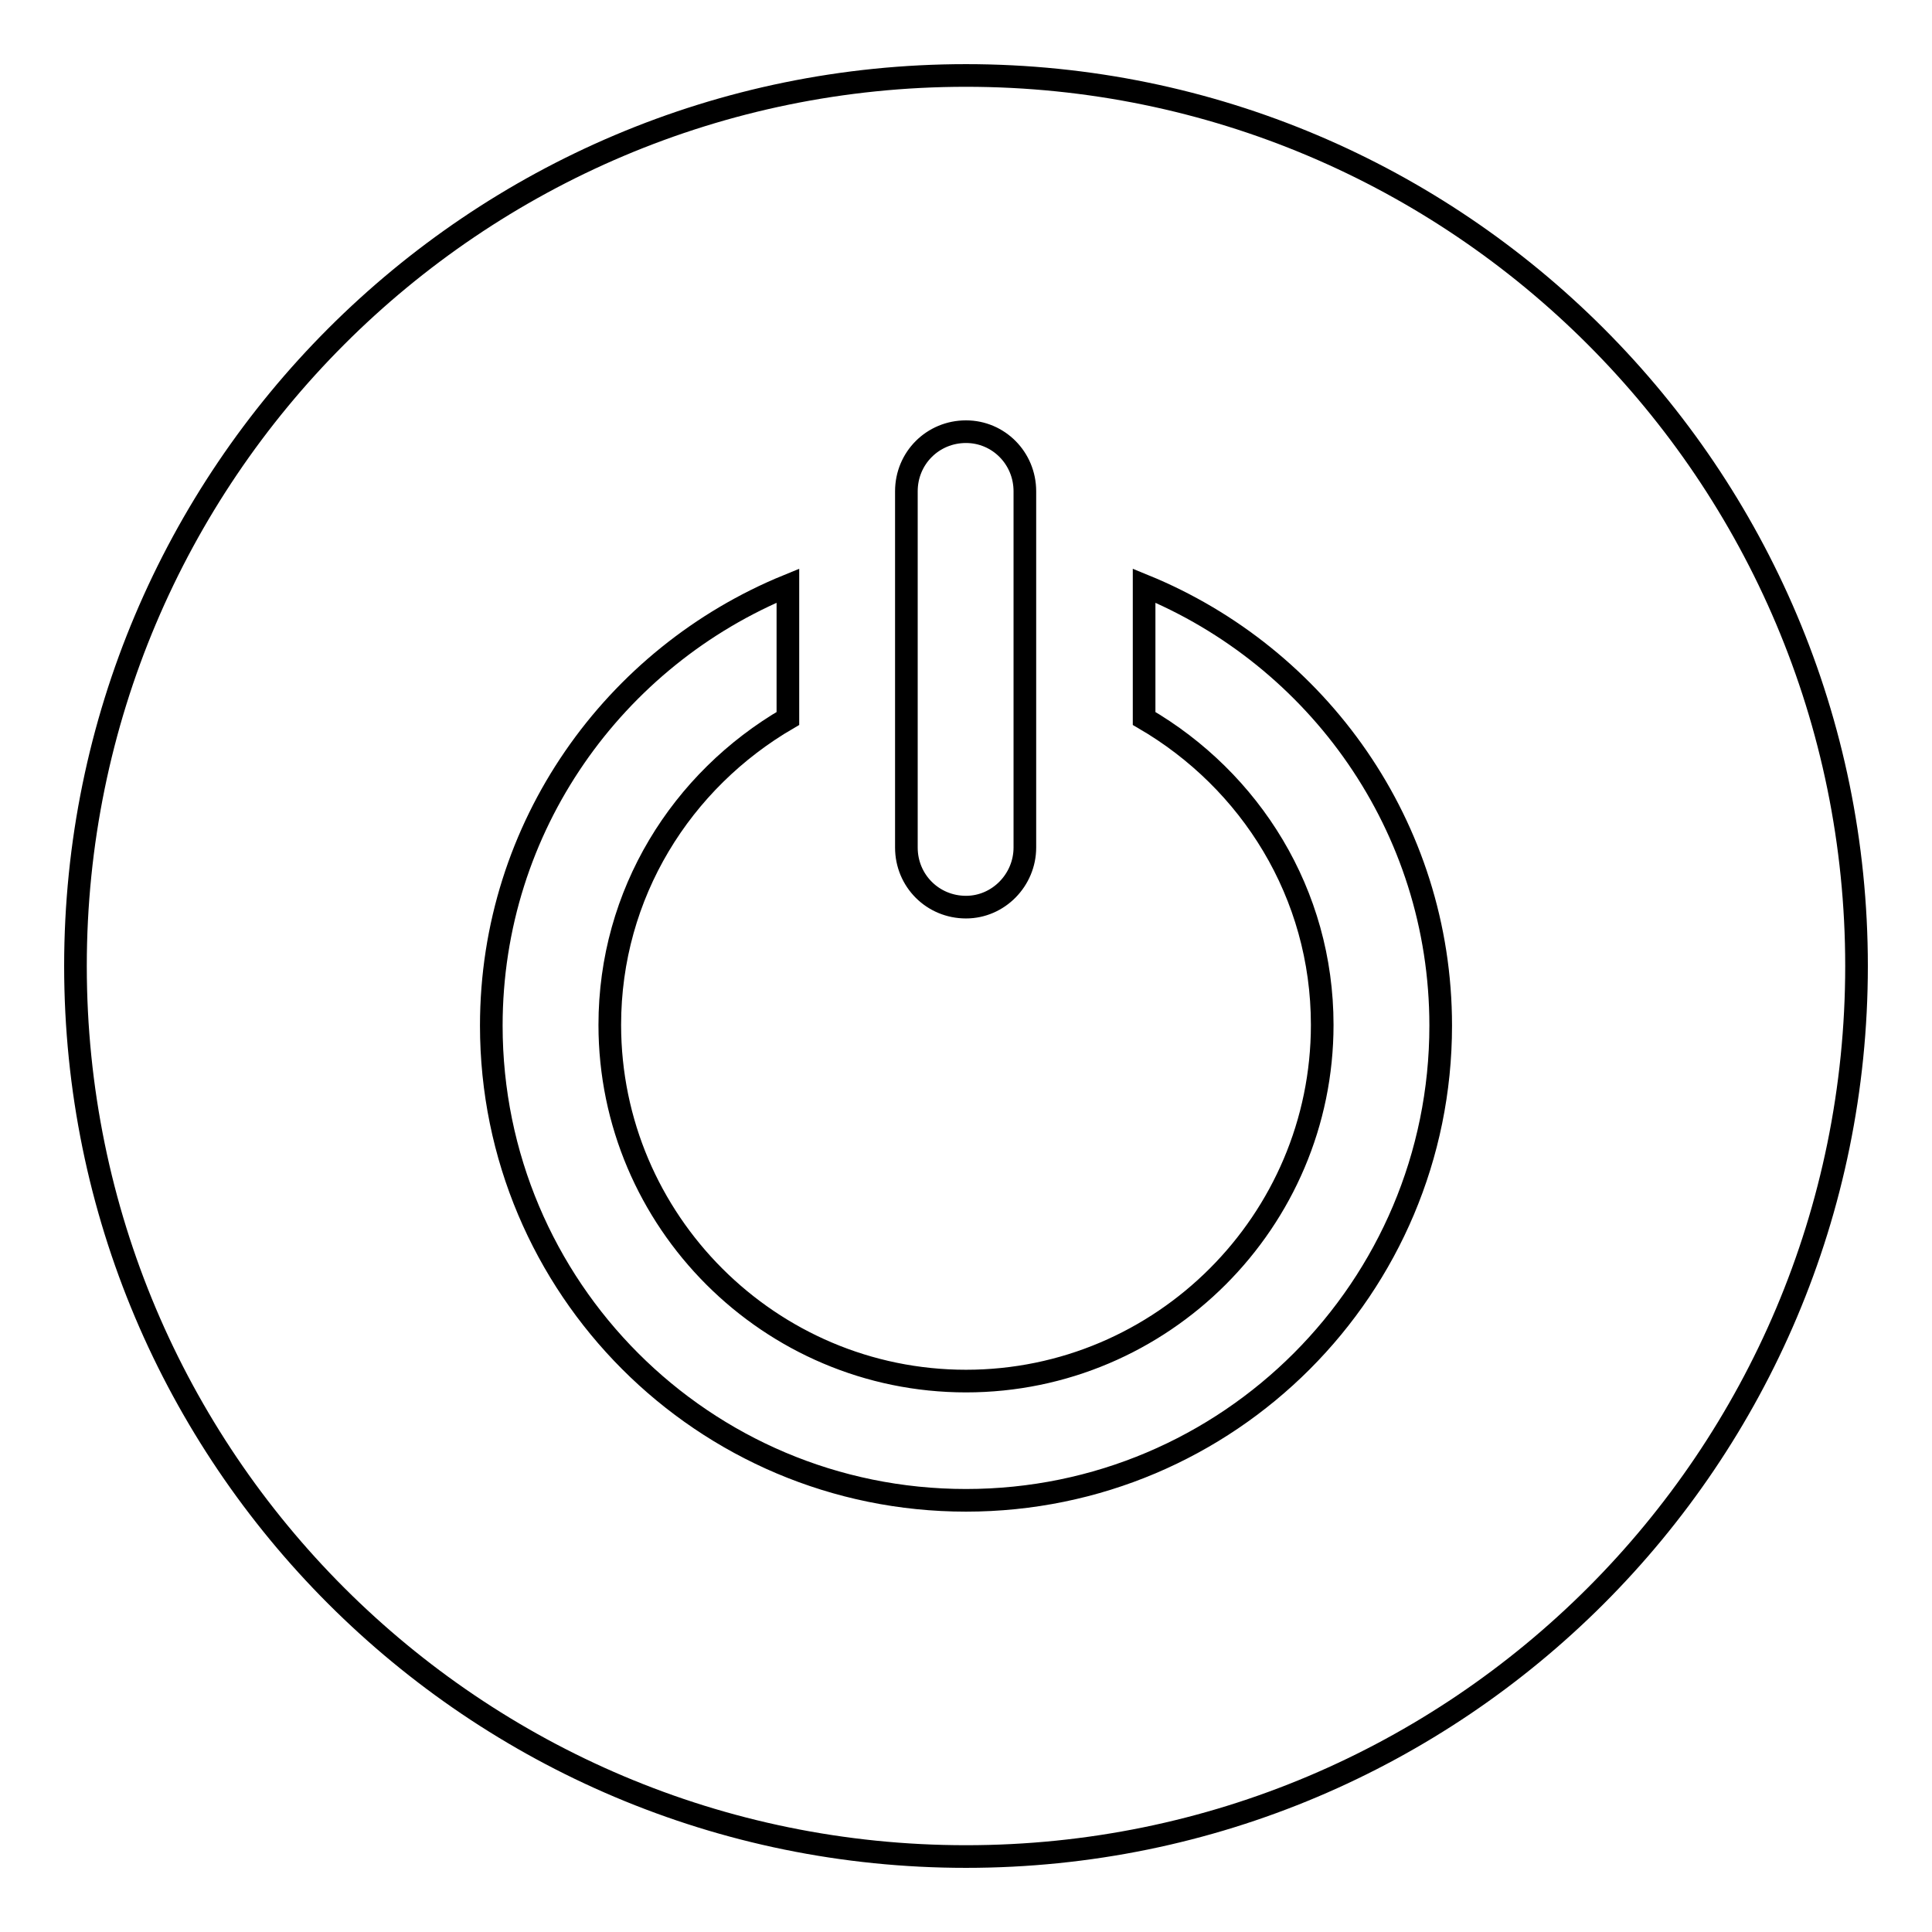 <?xml version="1.0" encoding="utf-8"?>
<!-- Svg Vector Icons : http://www.onlinewebfonts.com/icon -->
<!DOCTYPE svg PUBLIC "-//W3C//DTD SVG 1.1//EN" "http://www.w3.org/Graphics/SVG/1.1/DTD/svg11.dtd">
<svg version="1.1" xmlns="http://www.w3.org/2000/svg" xmlns:xlink="http://www.w3.org/1999/xlink" x="0px" y="0px" viewBox="0 0 256 256" enable-background="new 0 0 256 256" xml:space="preserve">
<g> <path stroke-width="3" fill-opacity="0" stroke="#000000"  d="M128,10C62.8,10,10,62.9,10,128c0,65.2,52.8,118,118,118c65.2,0,118-52.8,118-118C246,62.9,193.2,10,128,10 z M120.1,65.1c0-4.4,3.5-7.9,7.9-7.9c4.3,0,7.8,3.5,7.8,7.9v47.2c0,4.3-3.5,7.9-7.8,7.9c-4.4,0-7.9-3.5-7.9-7.9V65.1z M128,198.8 c-34.8,0-62.9-28.2-62.9-62.9c0-26.4,16.3-48.9,39.3-58.3v17.6c-14.1,8.2-23.6,23.2-23.6,40.6c0,26,21.2,47.2,47.2,47.2 c26,0,47.2-21.2,47.2-47.2c0-17.4-9.5-32.4-23.6-40.6V77.6c23,9.4,39.3,31.9,39.3,58.3C190.9,170.6,162.8,198.8,128,198.8z"/></g>
</svg>